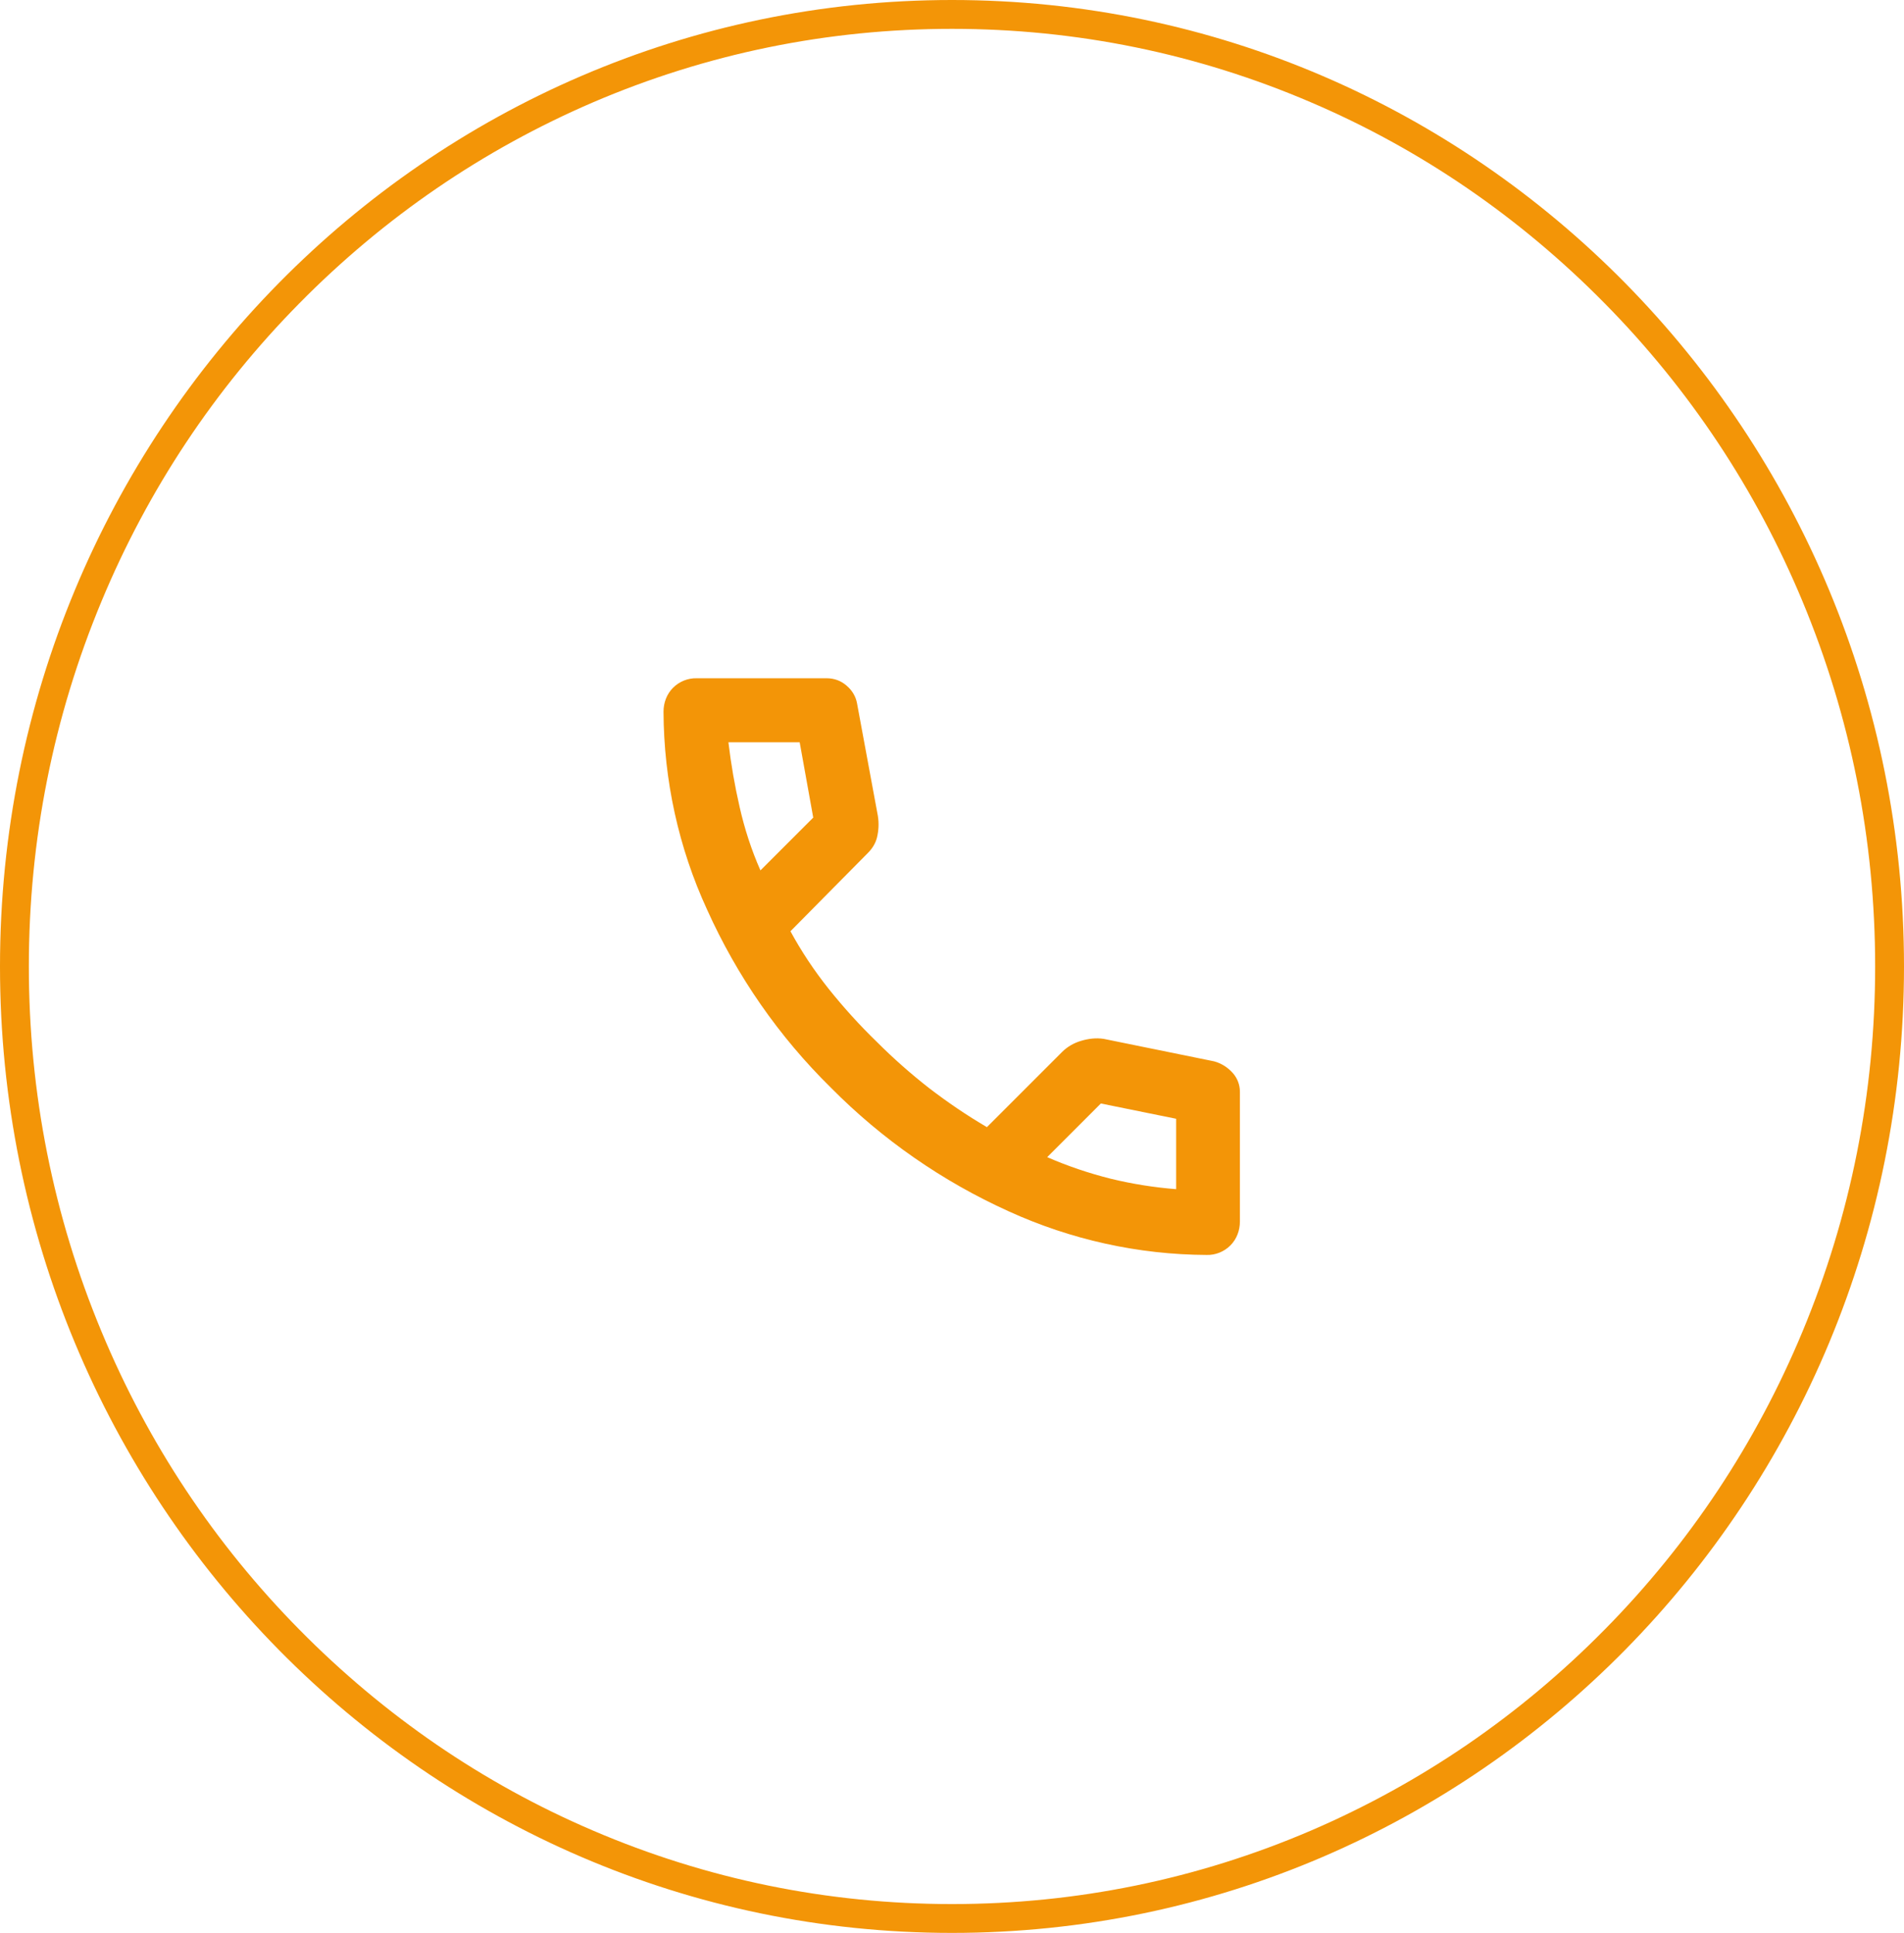<?xml version="1.0" encoding="UTF-8"?>
<svg xmlns="http://www.w3.org/2000/svg" id="Ebene_1" viewBox="0 0 66 67">
  <defs>
    <style>.cls-1{fill:none;}.cls-2{fill:#f39507;}</style>
  </defs>
  <g id="Gruppe_182">
    <g id="Pfad_84">
      <path class="cls-1" d="M33,0c18.22,0,33,15,33,33.5s-14.78,33.5-33,33.5S0,52,0,33.5,14.77,0,33,0Z"></path>
      <path class="cls-2" d="M33,1c-4.32,0-8.51.86-12.45,2.55-3.81,1.64-7.23,3.98-10.17,6.96-2.94,2.98-5.25,6.46-6.86,10.33-1.67,4.01-2.52,8.27-2.52,12.66s.85,8.65,2.52,12.66c1.61,3.87,3.92,7.35,6.86,10.33,2.94,2.98,6.36,5.33,10.17,6.96,3.94,1.69,8.13,2.55,12.45,2.55s8.51-.86,12.45-2.55c3.81-1.64,7.23-3.98,10.17-6.96,2.94-2.98,5.25-6.46,6.86-10.33,1.67-4.01,2.52-8.27,2.52-12.66s-.85-8.65-2.52-12.66c-1.61-3.87-3.92-7.35-6.86-10.33-2.94-2.98-6.36-5.33-10.17-6.96-3.94-1.69-8.13-2.55-12.45-2.55M33,0c18.23,0,33,15,33,33.5s-14.77,33.5-33,33.5S0,52,0,33.5,14.77,0,33,0Z"></path>
    </g>
    <path id="call_24dp_5F6368_FILL0_wght400_GRAD0_opsz24" class="cls-2" d="M41.83,43.5c-2.37-.01-4.71-.53-6.86-1.51-2.3-1.04-4.39-2.49-6.17-4.29-1.8-1.77-3.25-3.86-4.29-6.17-.99-2.15-1.5-4.49-1.51-6.86,0-.31.11-.61.33-.83.22-.22.52-.34.83-.33h4.5c.26,0,.5.09.69.26.19.16.32.38.36.62l.72,3.89c.04.25.03.5-.03.75-.05.2-.16.38-.31.53l-2.69,2.72c.38.7.82,1.36,1.32,1.99.52.65,1.08,1.27,1.68,1.85.57.57,1.17,1.1,1.81,1.6.64.49,1.3.94,2,1.35l2.61-2.61c.18-.18.41-.31.65-.38.26-.08.53-.11.79-.07l3.83.78c.25.07.47.21.64.4.16.18.25.41.25.65v4.5c0,.31-.11.61-.33.83-.22.22-.52.34-.83.33ZM26.36,30.17l1.83-1.83-.47-2.61h-2.47c.09.76.22,1.51.39,2.25.17.75.41,1.49.72,2.19ZM36.3,40.11c.71.31,1.45.56,2.21.75.74.18,1.5.3,2.26.36v-2.44l-2.61-.53-1.86,1.86Z"></path>
  </g>
</svg>
